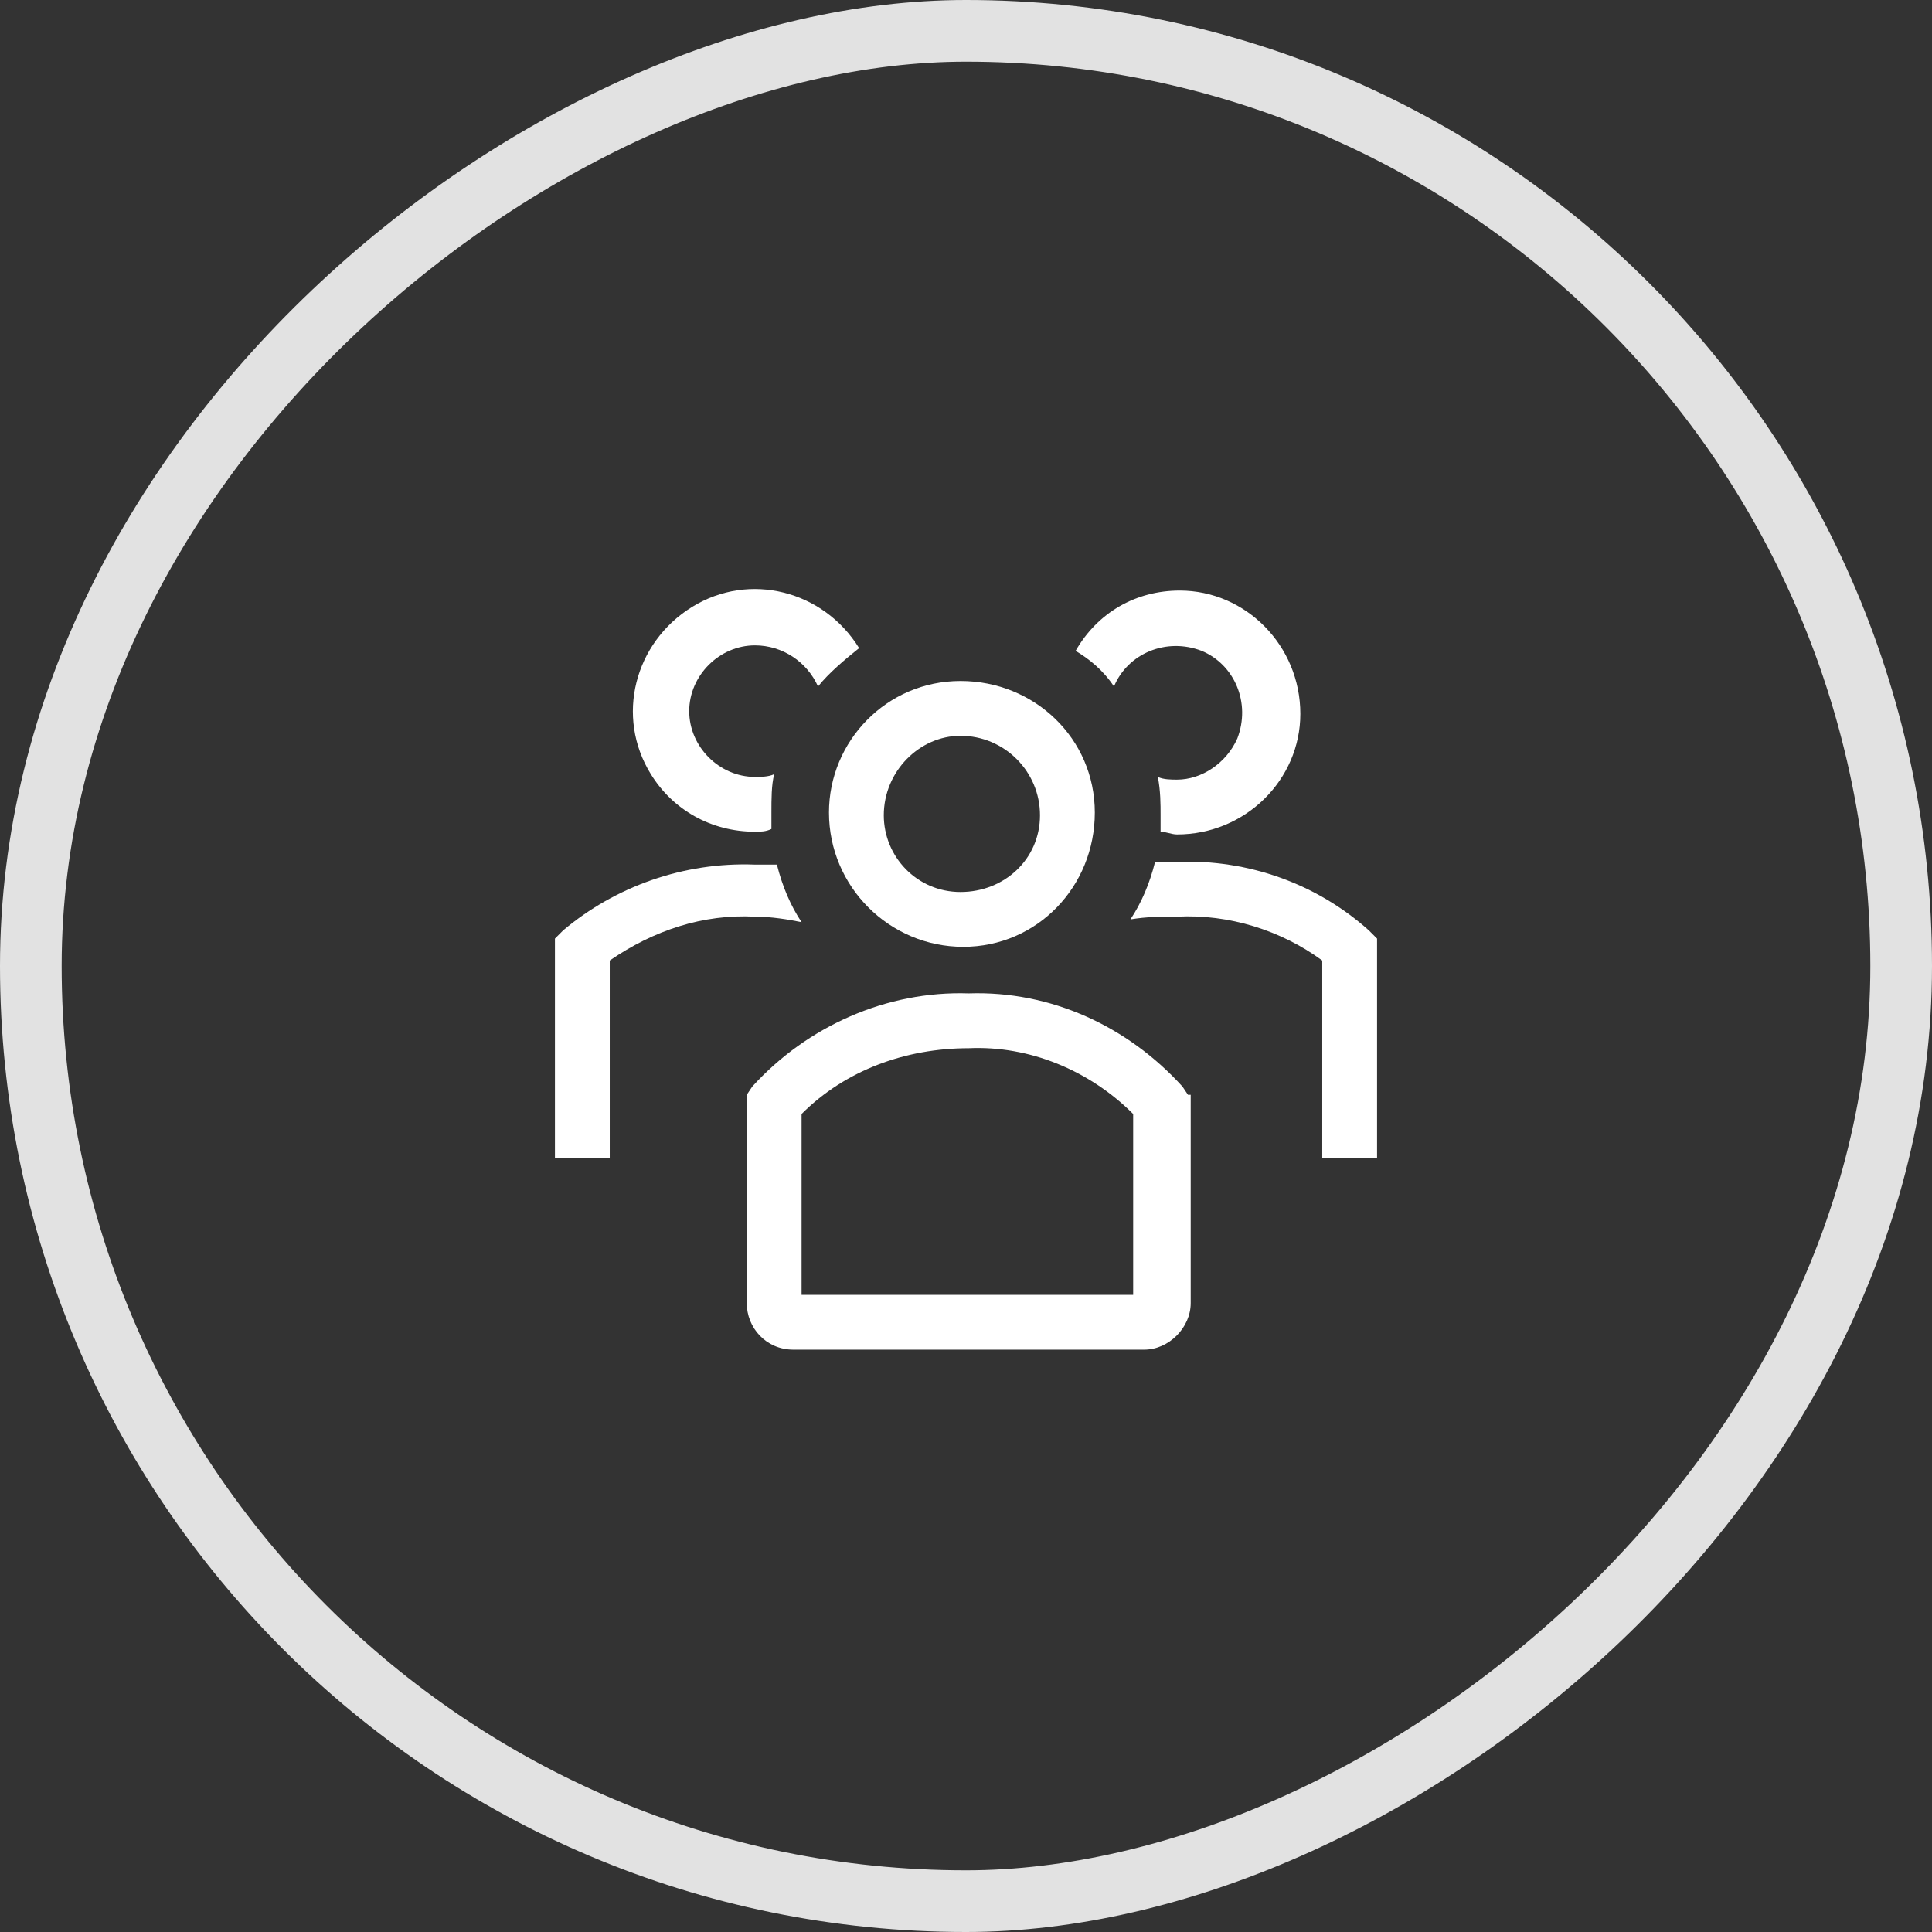 <?xml version="1.0" encoding="UTF-8"?>
<svg xmlns="http://www.w3.org/2000/svg" width="94" height="94" viewBox="0 0 94 94" fill="none">
  <rect x="0" y="0" width="94" height="94" fill="#333333" stroke="none"/>
  <rect x="92.5" y="1.5" width="91" height="91" rx="45.5" transform="rotate(90 92.5 1.5)" stroke="#E2E2E2" stroke-width="3"></rect>
  <g clip-path="url(#clip0_198_221)">
    <path d="M46.867 46.067C50.467 46.067 53.267 43.133 53.267 39.533C53.267 35.933 50.333 33.133 46.733 33.133C43.133 33.133 40.333 36.067 40.333 39.533C40.333 43.133 43.267 46.067 46.867 46.067ZM46.733 35.8C46.867 35.8 46.867 35.8 46.733 35.8C48.867 35.8 50.6 37.533 50.6 39.667C50.6 41.8 48.867 43.4 46.733 43.4C44.6 43.4 43 41.667 43 39.667C43 37.533 44.733 35.8 46.733 35.8Z" fill="white"></path>
    <path d="M66.6 45.267C64.067 43 60.733 41.8 57.267 41.933H56.2C55.933 43 55.533 43.933 55 44.733C55.8 44.6 56.467 44.6 57.267 44.6C59.8 44.467 62.333 45.267 64.333 46.733V56.333H67V45.667L66.6 45.267Z" fill="white"></path>
    <path d="M54.2 33.4C54.867 31.8 56.733 31 58.467 31.667C60.067 32.333 60.867 34.2 60.2 35.933C59.667 37.133 58.467 37.933 57.267 37.933C57 37.933 56.6 37.933 56.333 37.8C56.467 38.467 56.467 39.133 56.467 39.667V40.467C56.733 40.467 57 40.6 57.267 40.6C60.6 40.6 63.267 37.933 63.267 34.733C63.267 31.4 60.6 28.733 57.4 28.733C55.267 28.733 53.4 29.8 52.333 31.667C53 32.067 53.667 32.6 54.2 33.4Z" fill="white"></path>
    <path d="M39 44.867C38.467 44.067 38.067 43.133 37.8 42.067H36.733C33.267 41.933 29.933 43.133 27.4 45.267L27 45.667V56.333H29.667V46.733C31.8 45.267 34.2 44.467 36.733 44.6C37.533 44.6 38.333 44.733 39 44.867Z" fill="white"></path>
    <path d="M36.733 40.467C37 40.467 37.267 40.467 37.533 40.333V39.533C37.533 38.867 37.533 38.2 37.667 37.667C37.4 37.8 37 37.8 36.733 37.8C35 37.8 33.533 36.333 33.533 34.6C33.533 32.867 35 31.4 36.733 31.4C38.067 31.4 39.267 32.2 39.8 33.4C40.333 32.733 41.133 32.067 41.8 31.533C40.067 28.733 36.467 27.8 33.667 29.533C30.867 31.267 29.933 34.867 31.667 37.667C32.733 39.4 34.6 40.467 36.733 40.467Z" fill="white"></path>
    <path d="M57.8 53.267L57.533 52.867C54.867 49.933 51.133 48.2 47.133 48.333C43.133 48.2 39.267 49.933 36.6 52.867L36.333 53.267V63.4C36.333 64.6 37.267 65.667 38.6 65.667H55.667C56.867 65.667 57.933 64.6 57.933 63.4V53.267H57.8ZM55.133 63H39V54.2C41.133 52.067 44.067 51 47.133 51C50.067 50.867 53 52.067 55.133 54.2V63Z" fill="white"></path>
  </g>
  <defs>
    <clipPath id="clip0_198_221">
      <rect width="48" height="48" fill="white" transform="translate(23 23)"></rect>
    </clipPath>
  </defs>
</svg>
